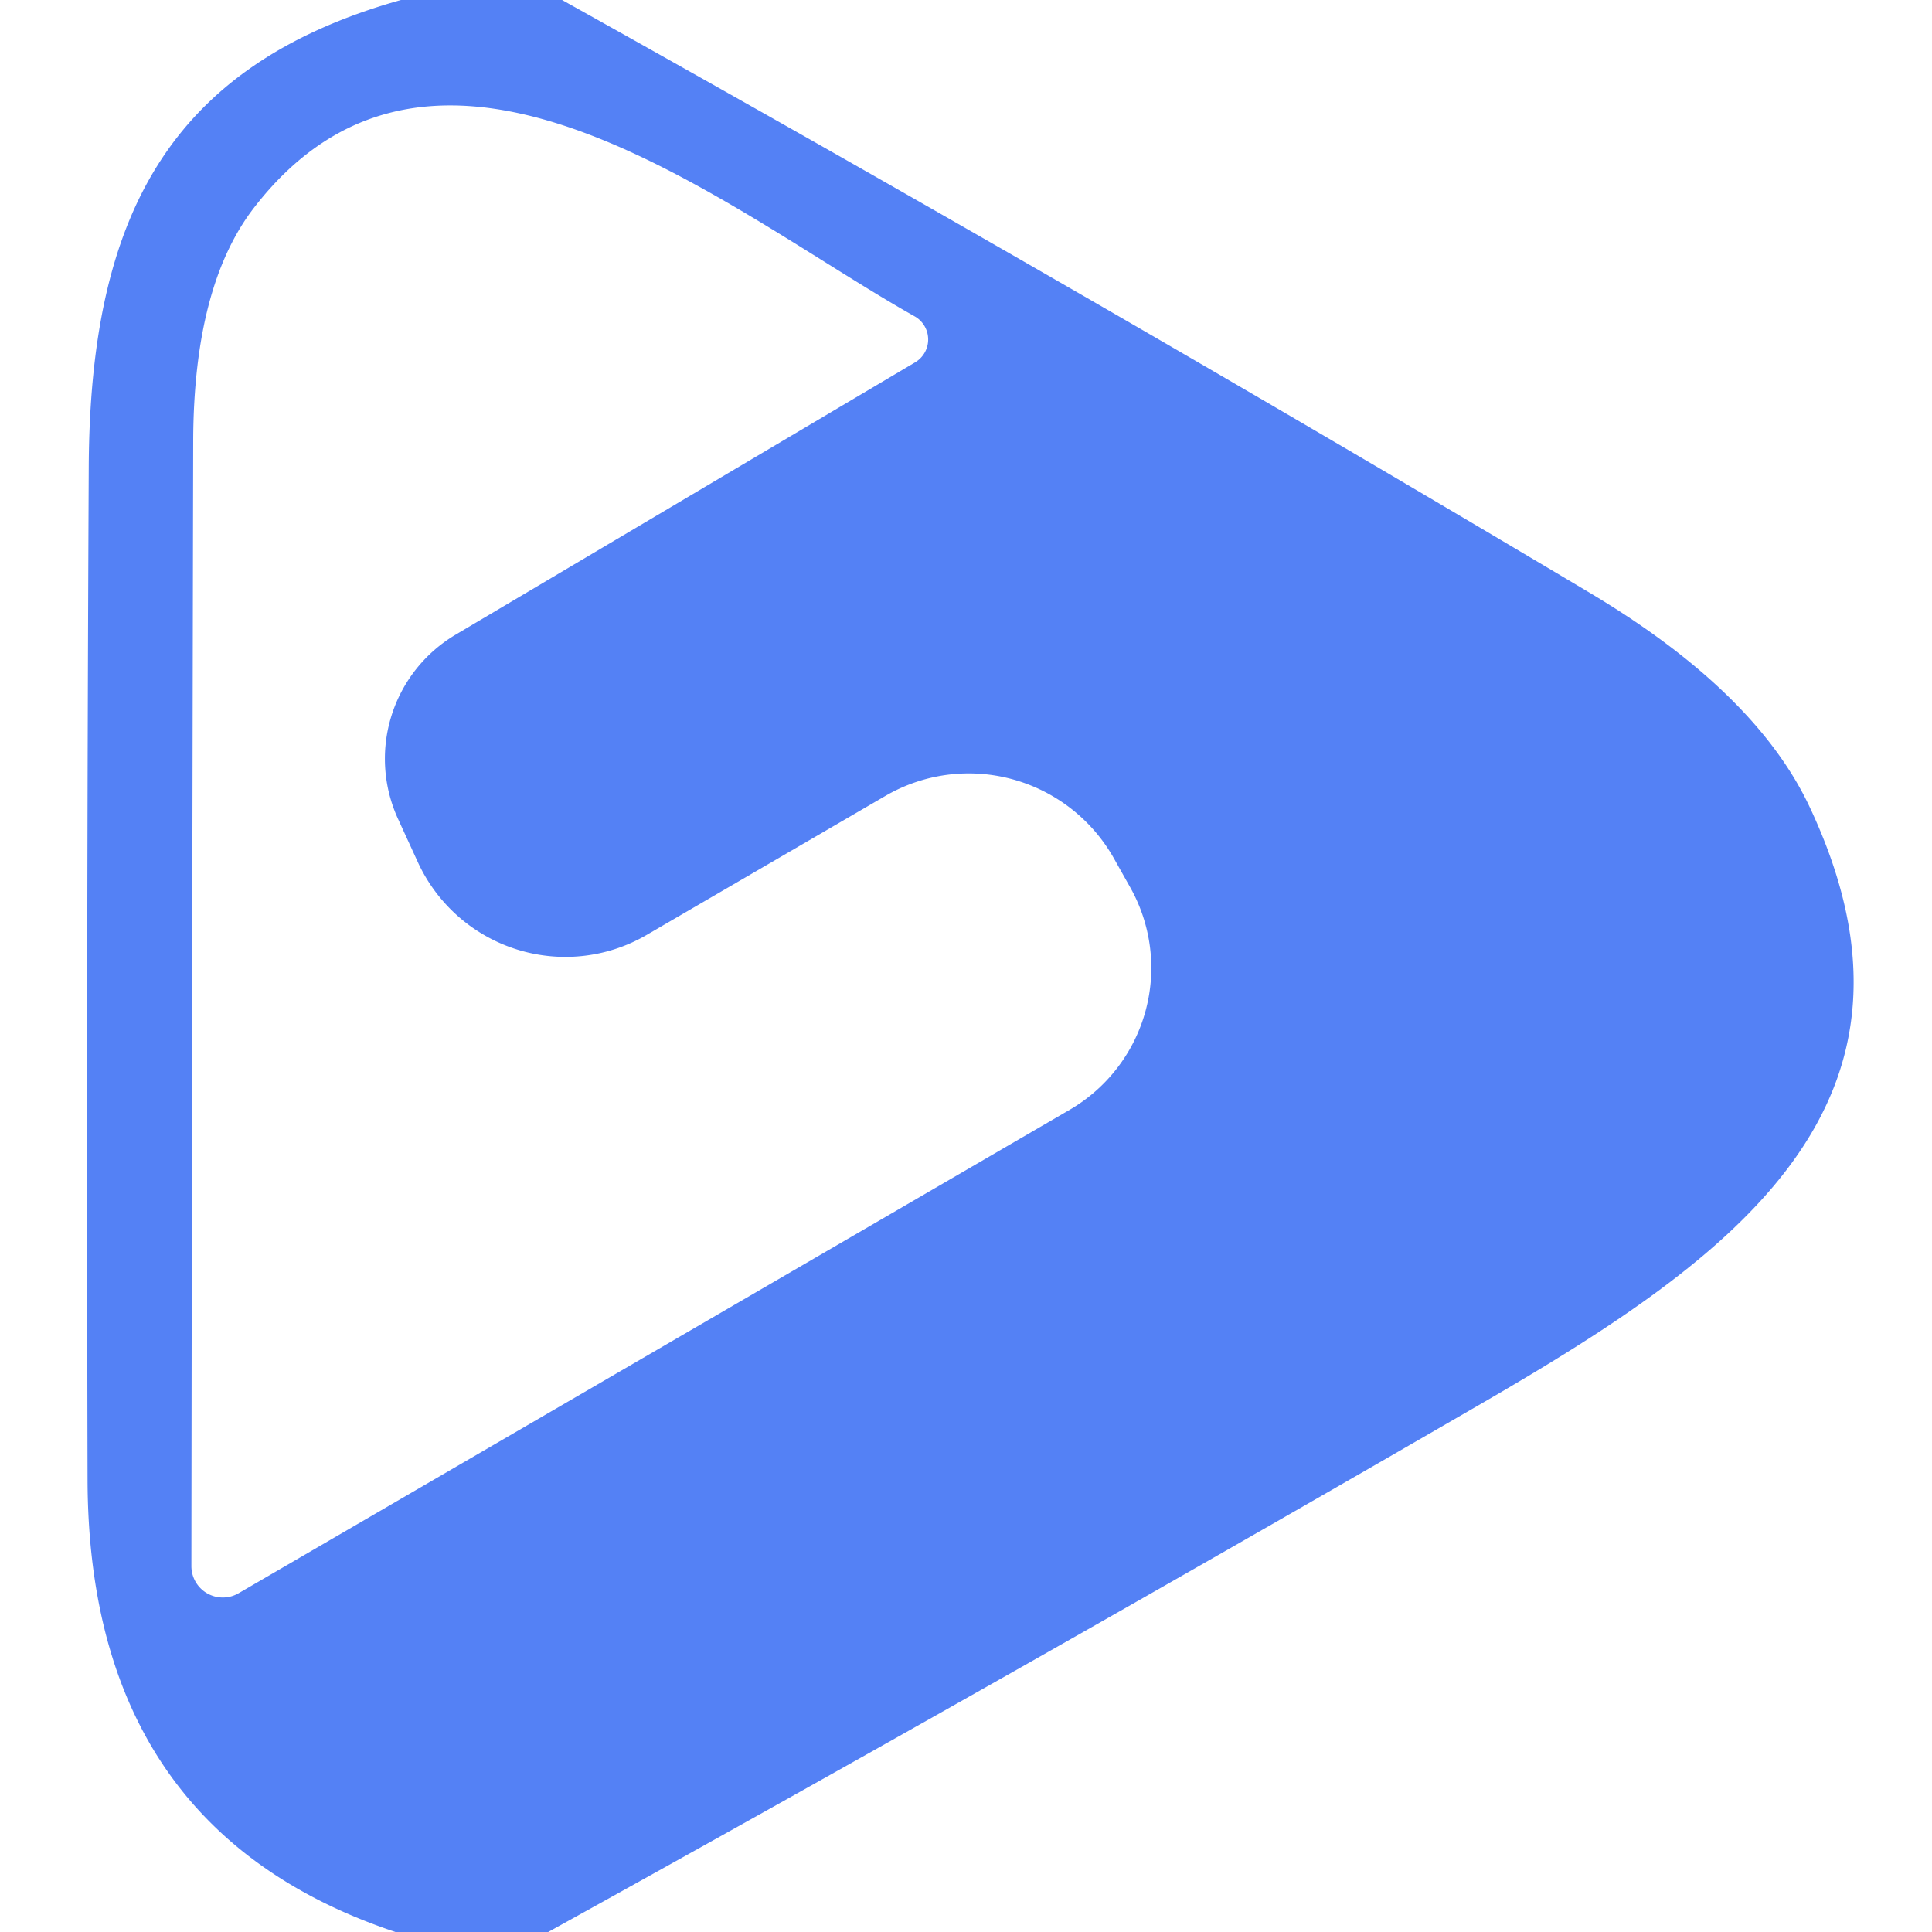 <?xml version="1.0" encoding="UTF-8" standalone="no"?>
<!DOCTYPE svg PUBLIC "-//W3C//DTD SVG 1.1//EN" "http://www.w3.org/Graphics/SVG/1.1/DTD/svg11.dtd">
<svg xmlns="http://www.w3.org/2000/svg" version="1.1" viewBox="0.00 0.00 32.00 32.00">
<path fill="#5481f5" d="
  M 6.64 0.00
  L 9.31 0.00
  Q 17.84 4.76 26.30 9.80
  Q 29.08 11.45 29.98 13.38
  C 32.28 18.29 28.71 20.83 24.55 23.24
  Q 16.78 27.74 9.08 32.00
  L 6.55 32.00
  Q 1.46 30.30 1.45 24.50
  Q 1.43 16.10 1.47 7.69
  C 1.50 3.64 2.76 1.09 6.64 0.00
  Z
  M 6.60 13.58
  A 2.39 2.39 0.0 0 1 7.55 10.51
  L 15.16 6.00
  A 0.44 0.44 0.0 0 0 15.15 5.24
  C 12.09 3.52 7.28 -0.55 4.20 3.45
  Q 3.21 4.74 3.20 7.29
  Q 3.18 16.61 3.17 25.94
  A 0.52 0.52 0.0 0 0 3.95 26.39
  L 17.72 18.38
  A 2.72 2.72 0.0 0 0 18.71 14.68
  L 18.44 14.20
  A 2.76 2.75 60.0 0 0 14.67 13.18
  L 10.72 15.48
  A 2.69 2.68 62.3 0 1 6.93 14.30
  L 6.60 13.58
  Z"
/>
</svg>
